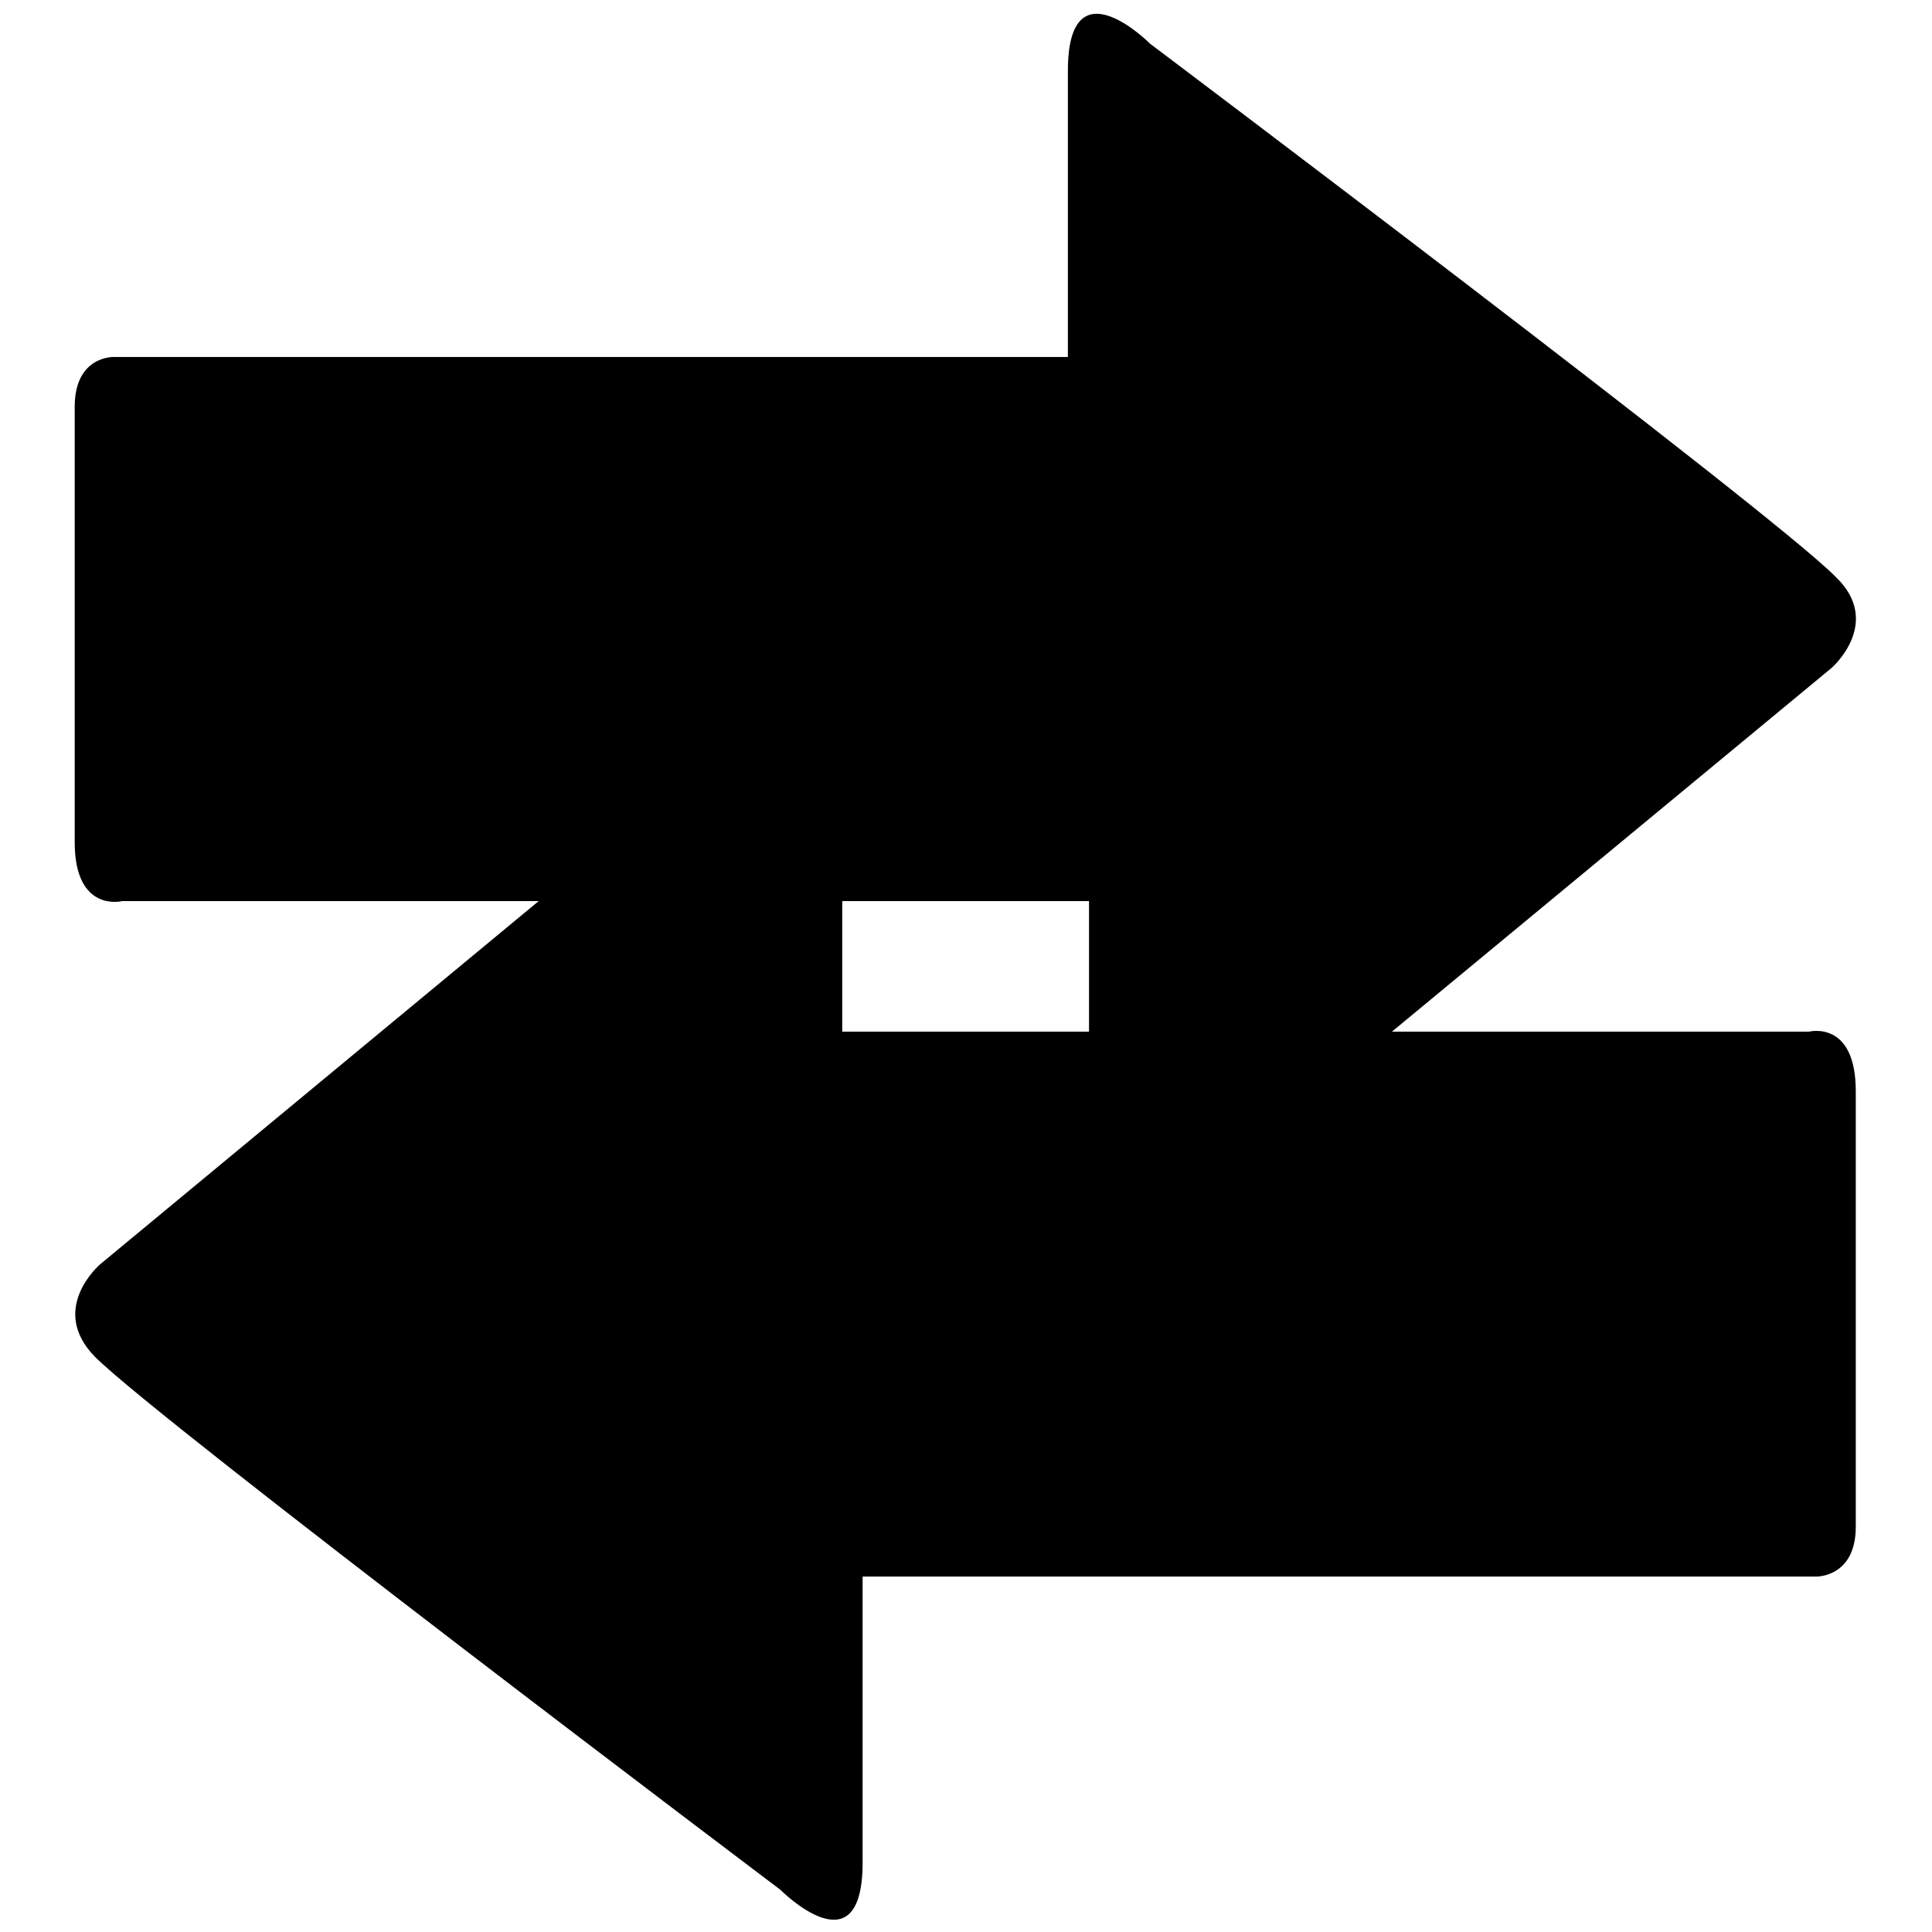 <?xml version="1.0" encoding="utf-8"?>
<!-- Svg Vector Icons : http://www.onlinewebfonts.com/icon -->
<!DOCTYPE svg PUBLIC "-//W3C//DTD SVG 1.1//EN" "http://www.w3.org/Graphics/SVG/1.1/DTD/svg11.dtd">
<svg version="1.1" xmlns="http://www.w3.org/2000/svg" xmlns:xlink="http://www.w3.org/1999/xlink" x="0px" y="0px" viewBox="0 0 256 256" enable-background="new 0 0 256 256" xml:space="preserve">
<g><g><g><path fill="#000000" d="M13.3,167.5l87.9-72.8c0,0,10.4-11,10.4,1s0,41,0,41s7,0,17.9,0c30.9,0,87.3,0,110.2,0c0,0,6.2-1.6,6.2,7.9s0,51,0,57.7s-5.2,6.6-5.2,6.6c-22.3,0-80.5,0-110.4,0c-9.7,0-16,0-16,0s0,23.3,0,37.9c0,14.6-10.9,3.6-10.9,3.6s-82.2-62-90.8-70.6C6.3,173.4,13.3,167.5,13.3,167.5z"/><path fill="#000000" d="M242.7,88.5l-88,72.8c0,0-10.4,11.1-10.4-0.9c0-12,0-41,0-41s-7,0-17.9,0c-31,0-87.3,0-110.2,0c0,0-6.3,1.6-6.3-7.8c0-9.5,0-51,0-57.7c0-6.8,5.2-6.6,5.2-6.6c22.3,0,80.5,0,110.4,0c9.7,0,16,0,16,0s0-23.2,0-37.9c0-14.6,10.9-3.6,10.9-3.6s82.2,61.9,90.8,70.6C249.6,82.5,242.7,88.5,242.7,88.5z"/><g></g><g></g><g></g><g></g><g></g><g></g><g></g><g></g><g></g><g></g><g></g><g></g><g></g><g></g><g></g></g><g></g><g></g><g></g><g></g><g></g><g></g><g></g><g></g><g></g><g></g><g></g><g></g><g></g><g></g><g></g></g></g>
</svg>
